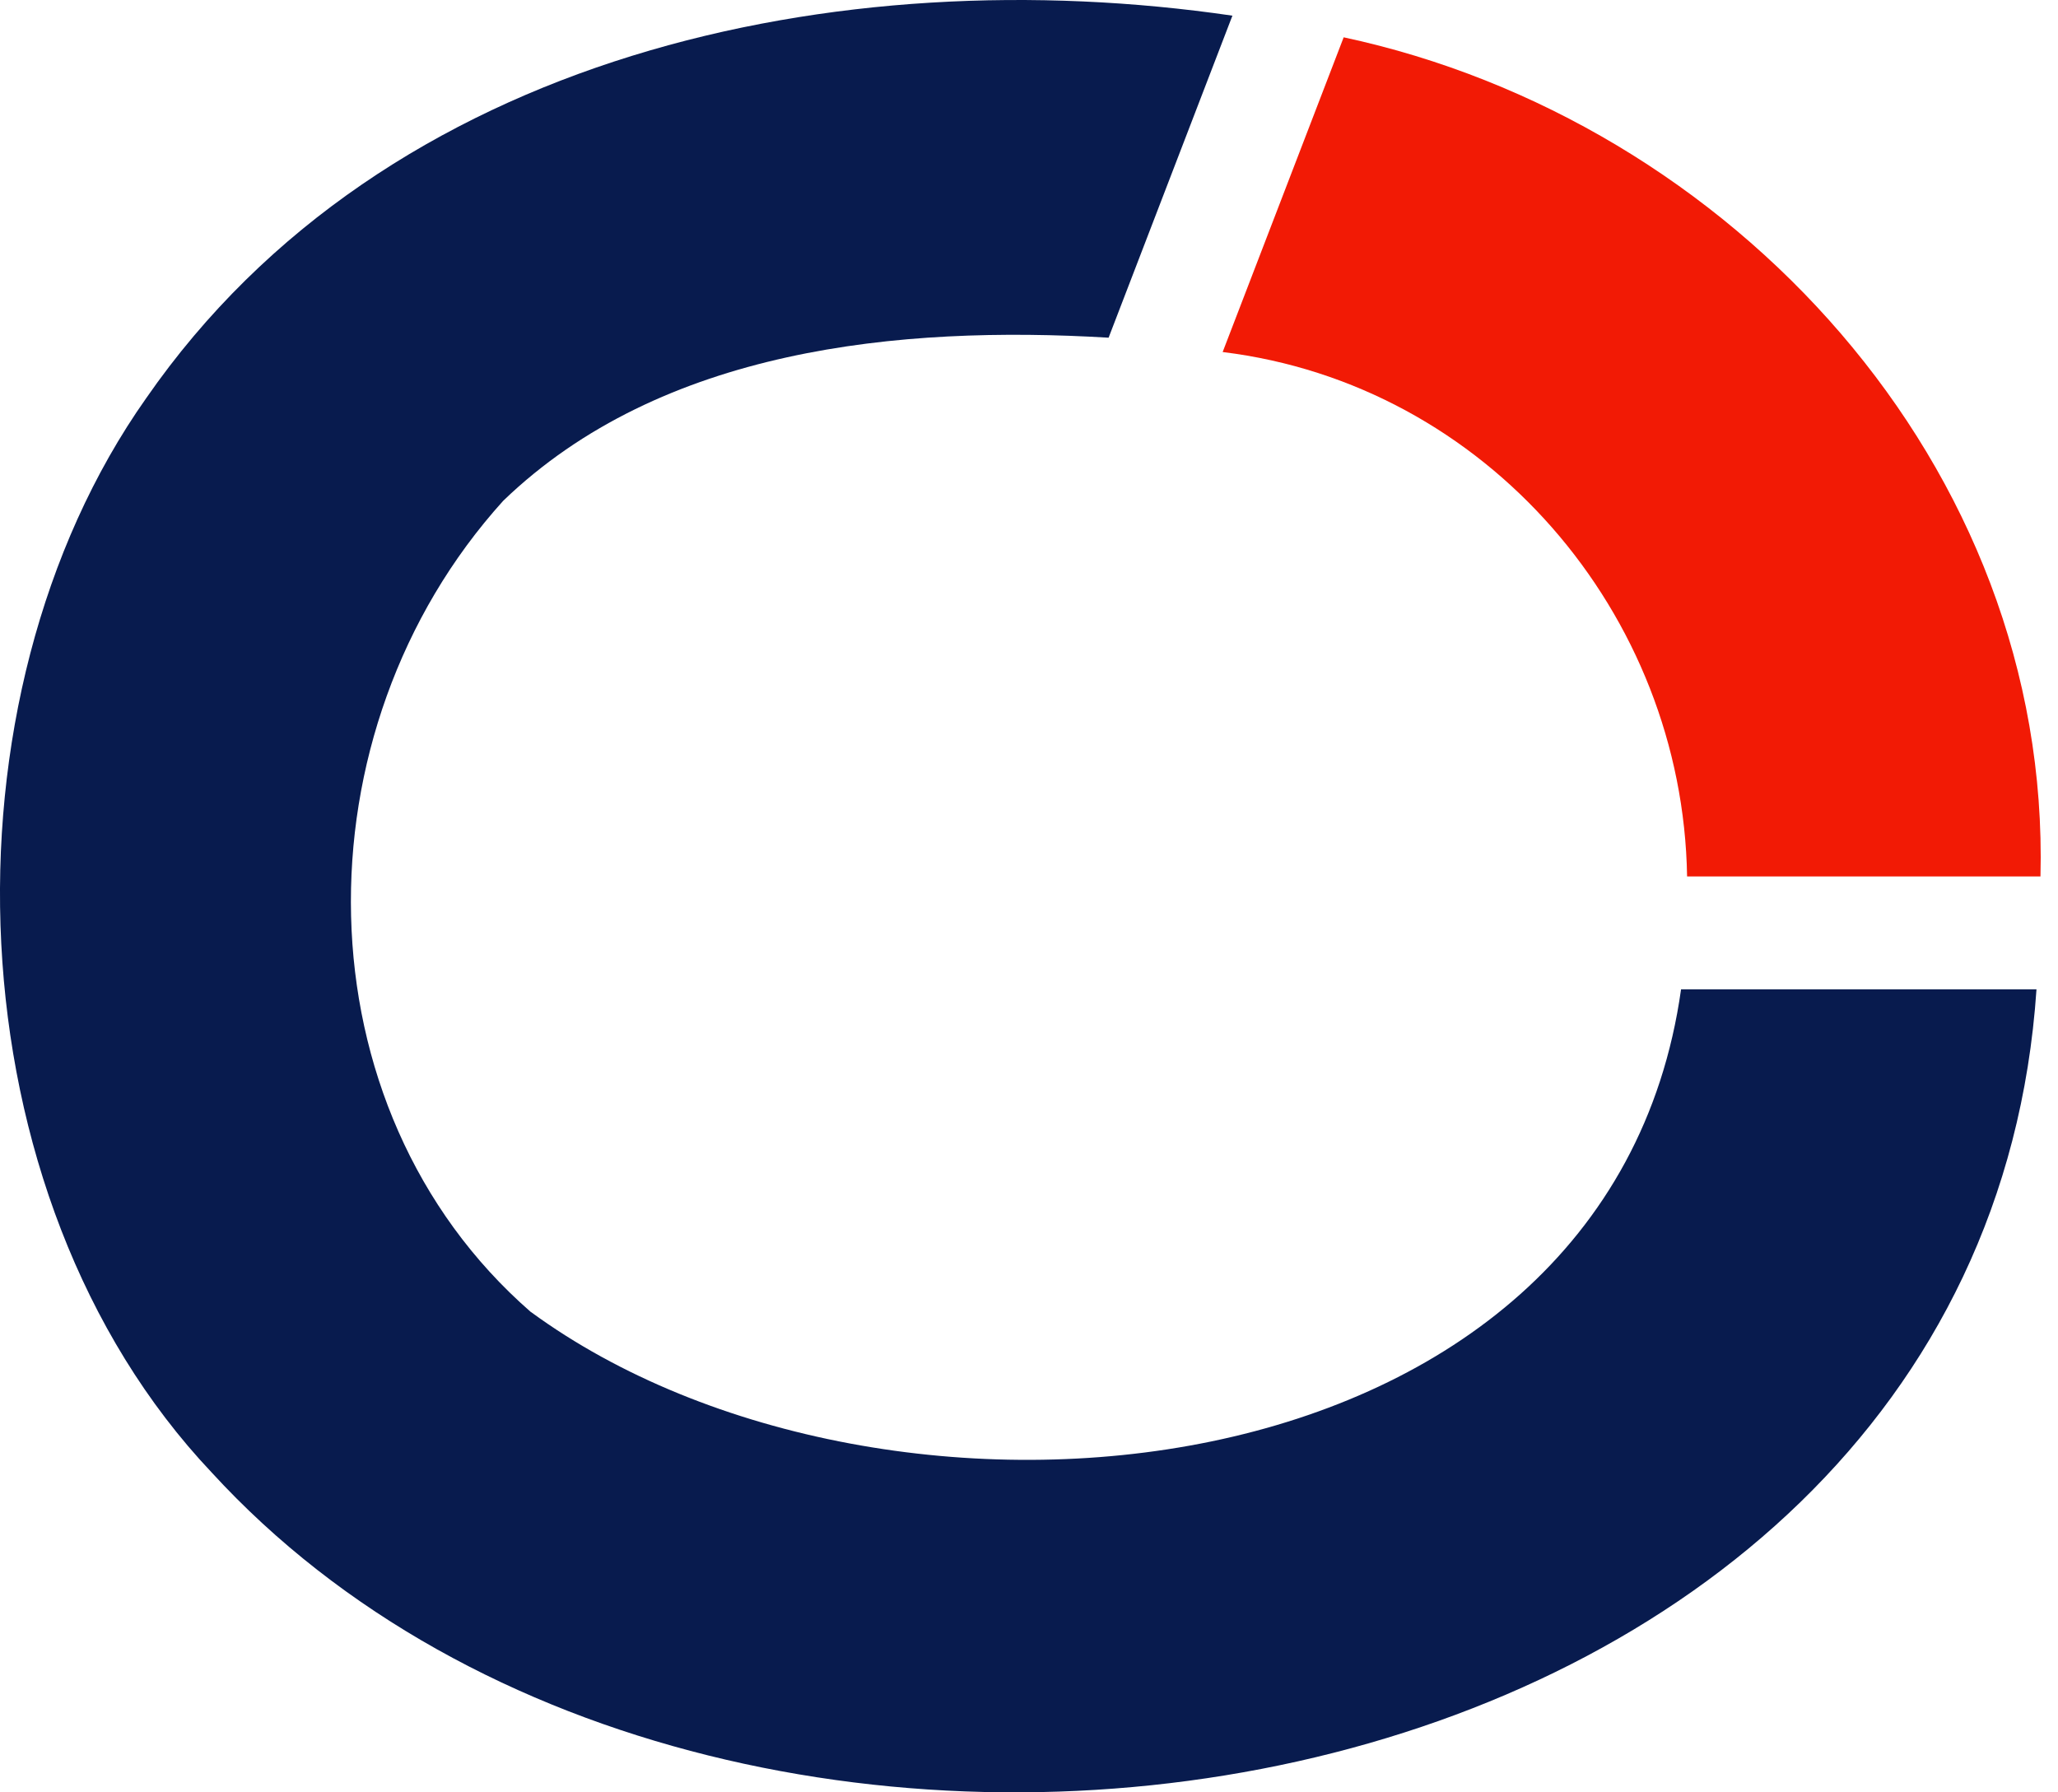<svg width="31" height="27" viewBox="0 0 31 27" fill="none" xmlns="http://www.w3.org/2000/svg">
<path d="M25.322 14.904C24.229 22.681 13.328 23.665 7.999 19.765H7.997C4.466 16.689 4.444 11.011 7.58 7.544C9.963 5.247 13.544 4.899 16.699 5.087L18.564 0.236C12.653 -0.629 5.808 0.795 2.203 5.997C-0.987 10.513 -0.759 18.006 3.189 22.182C11.019 30.724 29.817 27.671 30.676 14.903H25.322V14.904Z" fill="#081B4E"/>
<path d="M30.736 13.203H25.413C25.348 9.239 22.389 5.789 18.417 5.303L20.24 0.562C26.063 1.809 30.893 7.007 30.736 13.203Z" fill="#F21A05"/>
</svg>
